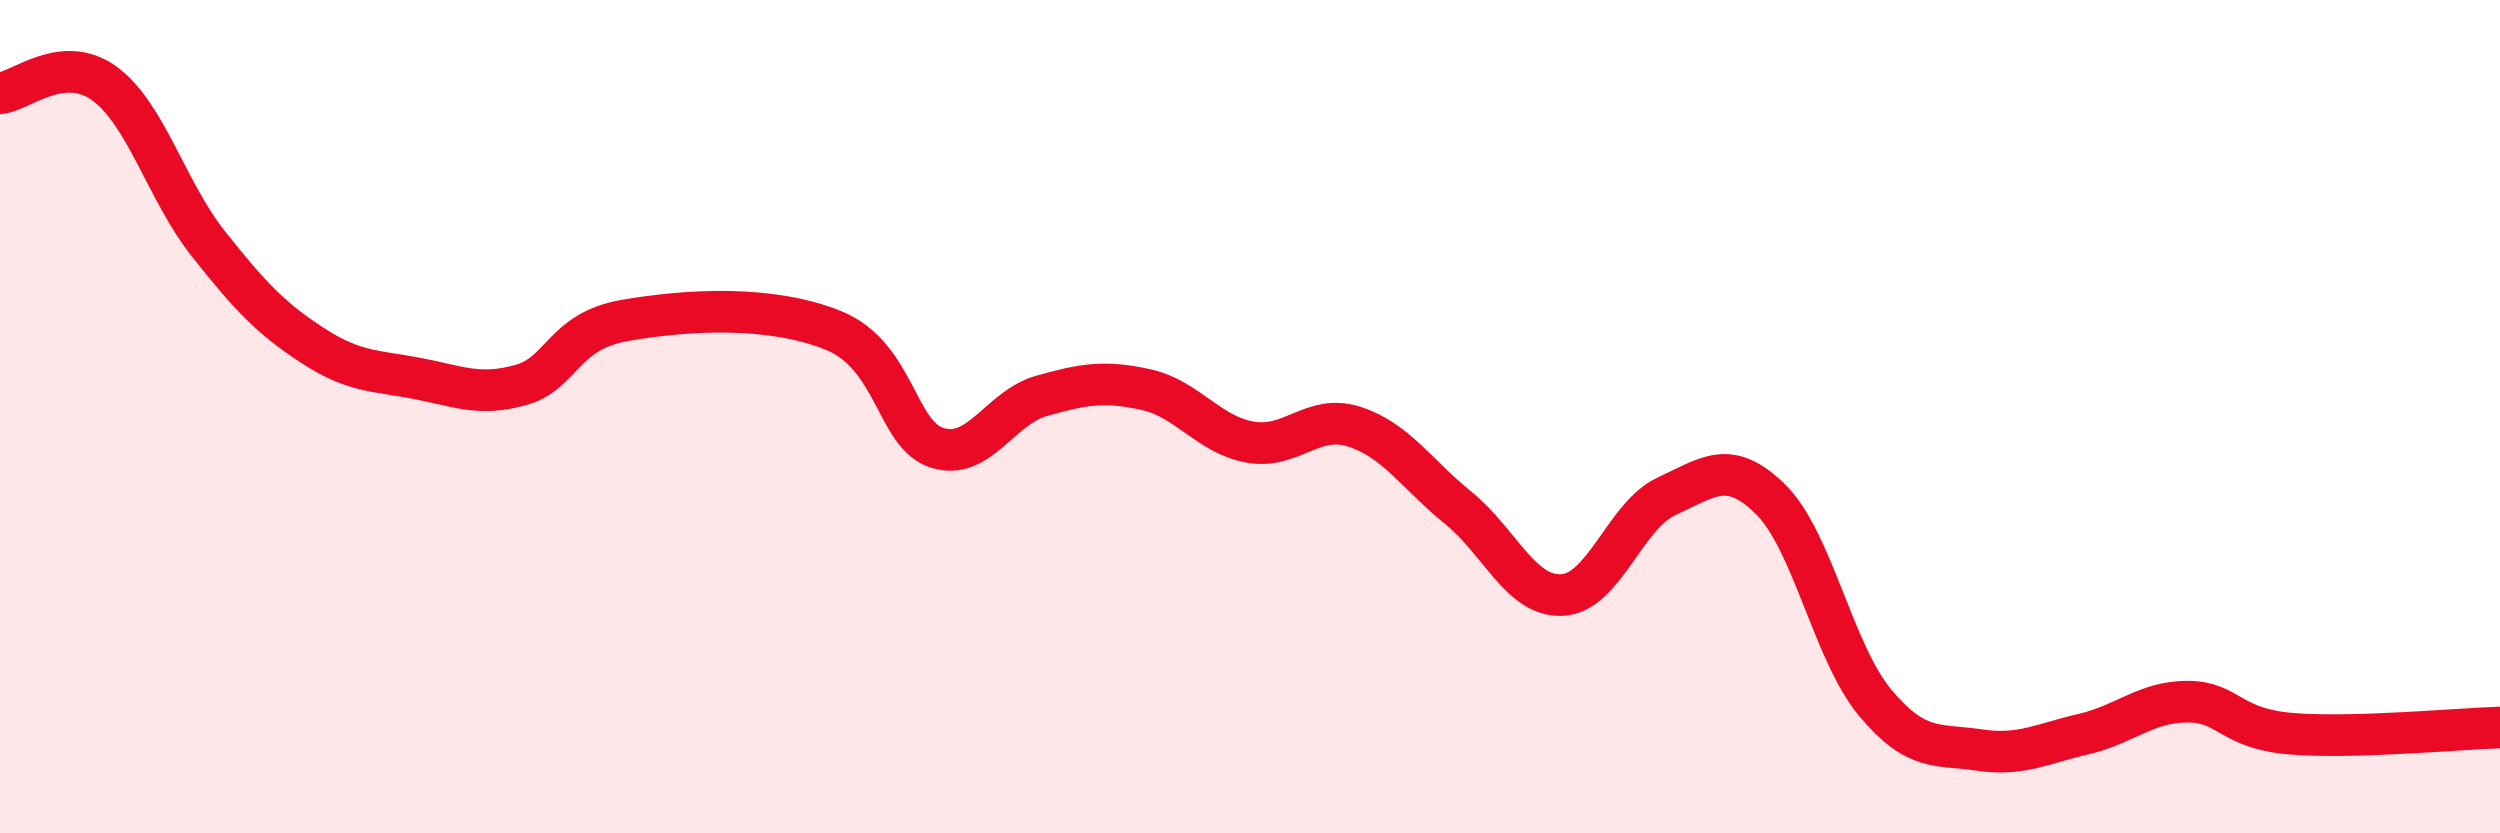 
    <svg width="60" height="20" viewBox="0 0 60 20" xmlns="http://www.w3.org/2000/svg">
      <path
        d="M 0,2.24 C 0.5,2.19 1.5,1.28 2.5,2 C 3.5,2.72 4,4.59 5,5.85 C 6,7.11 6.5,7.64 7.5,8.29 C 8.5,8.94 9,8.89 10,9.08 C 11,9.27 11.5,9.52 12.5,9.24 C 13.5,8.96 13.5,7.95 15,7.69 C 16.5,7.43 18.5,7.32 20,7.93 C 21.5,8.54 21.5,10.44 22.5,10.75 C 23.5,11.06 24,9.78 25,9.5 C 26,9.22 26.5,9.13 27.5,9.35 C 28.5,9.57 29,10.43 30,10.61 C 31,10.79 31.5,9.92 32.5,10.24 C 33.5,10.56 34,11.38 35,12.19 C 36,13 36.5,14.34 37.5,14.28 C 38.5,14.22 39,12.37 40,11.91 C 41,11.45 41.5,11 42.5,11.99 C 43.5,12.98 44,15.66 45,16.86 C 46,18.06 46.5,17.85 47.5,18 C 48.5,18.15 49,17.85 50,17.62 C 51,17.39 51.5,16.84 52.5,16.84 C 53.5,16.84 53.5,17.49 55,17.61 C 56.5,17.73 59,17.49 60,17.46L60 20L0 20Z"
        fill="#EB0A25"
        opacity="0.1"
        stroke-linecap="round"
        stroke-linejoin="round"
      />
      <path
        d="M 0,2.24 C 0.5,2.19 1.5,1.28 2.5,2 C 3.5,2.72 4,4.59 5,5.85 C 6,7.11 6.5,7.64 7.5,8.29 C 8.5,8.94 9,8.89 10,9.08 C 11,9.27 11.5,9.52 12.5,9.24 C 13.5,8.96 13.5,7.95 15,7.69 C 16.5,7.43 18.5,7.32 20,7.93 C 21.5,8.54 21.5,10.44 22.5,10.75 C 23.5,11.06 24,9.78 25,9.5 C 26,9.22 26.5,9.13 27.5,9.35 C 28.5,9.57 29,10.43 30,10.61 C 31,10.79 31.5,9.92 32.5,10.24 C 33.5,10.56 34,11.38 35,12.19 C 36,13 36.5,14.34 37.5,14.28 C 38.5,14.22 39,12.37 40,11.91 C 41,11.45 41.5,11 42.5,11.99 C 43.5,12.98 44,15.66 45,16.86 C 46,18.06 46.5,17.85 47.5,18 C 48.5,18.15 49,17.85 50,17.62 C 51,17.39 51.5,16.84 52.5,16.84 C 53.5,16.84 53.5,17.49 55,17.61 C 56.5,17.73 59,17.49 60,17.46"
        stroke="#EB0A25"
        stroke-width="1"
        fill="none"
        stroke-linecap="round"
        stroke-linejoin="round"
      />
    </svg>
  